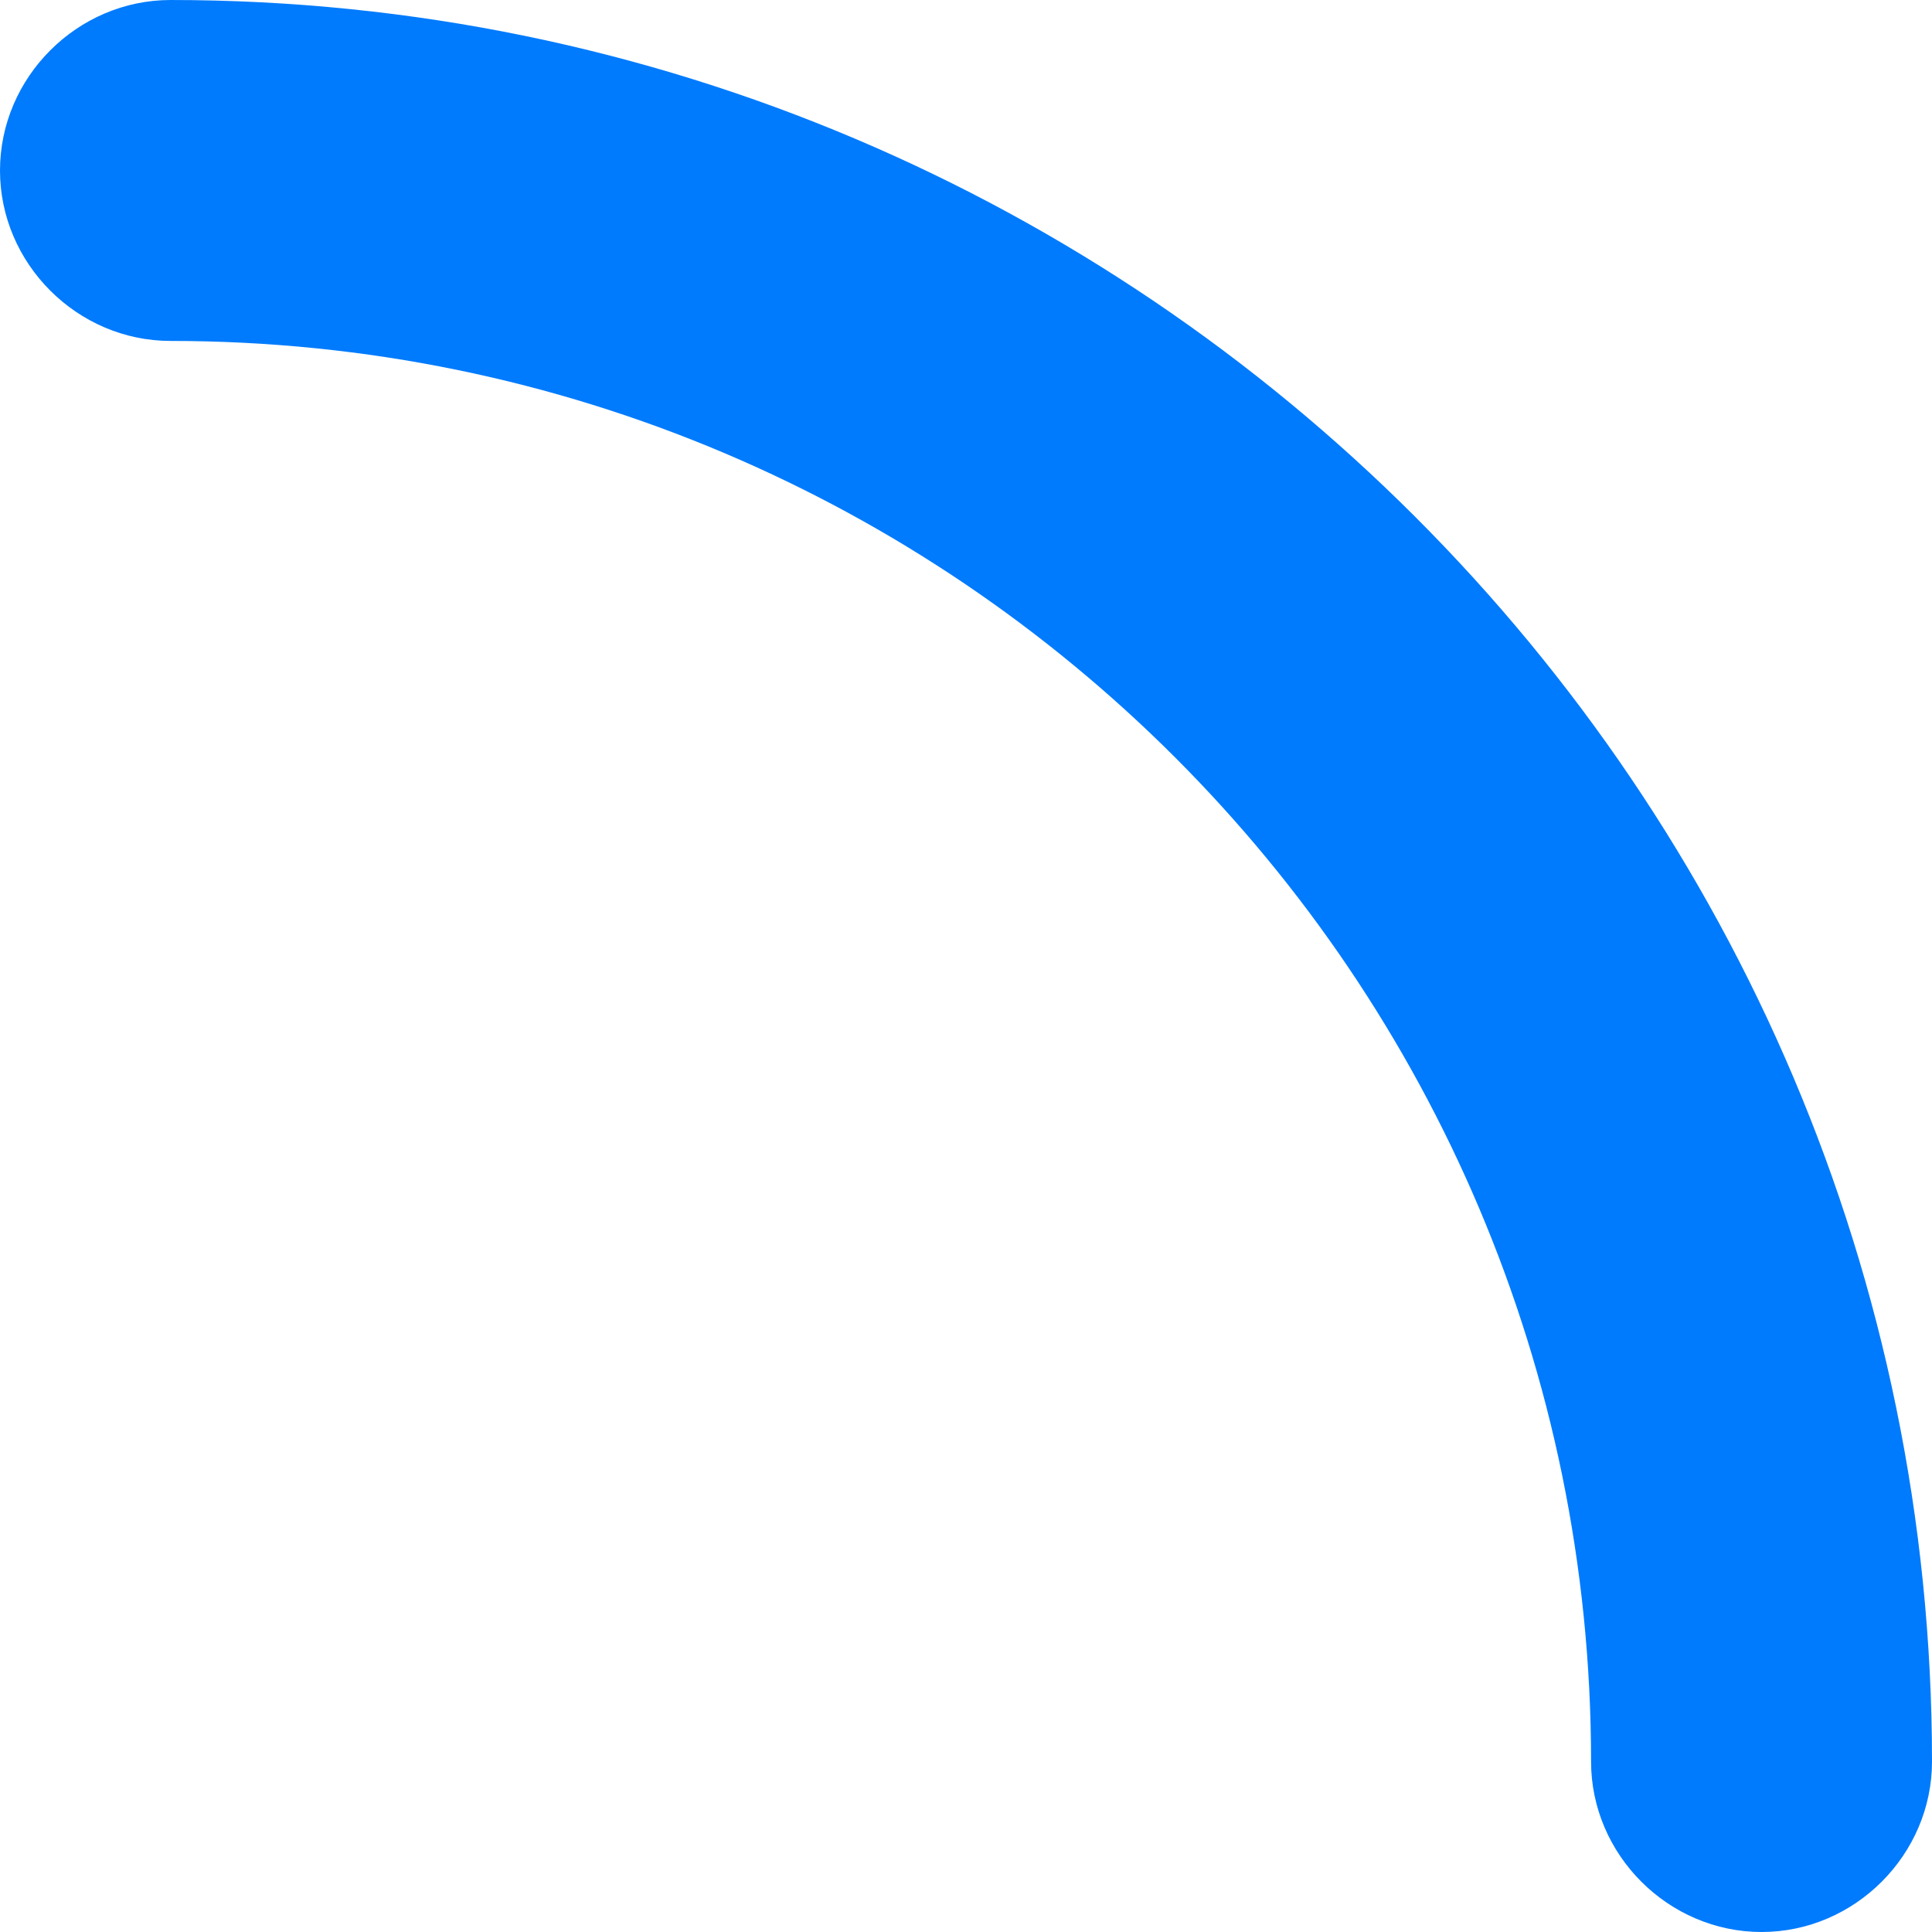 <svg width="15" height="15" viewBox="0 0 15 15" fill="none" xmlns="http://www.w3.org/2000/svg">
<path d="M13.677 15C12.953 15 12.353 14.4 12.353 13.677C12.353 7.588 7.412 2.647 1.324 2.647C0.6 2.647 0 2.047 0 1.324C0 0.6 0.6 0 1.324 0C8.859 0 15 6.141 15 13.677C15 14.4 14.4 15 13.677 15Z" fill="#007BFD"/>
</svg>
